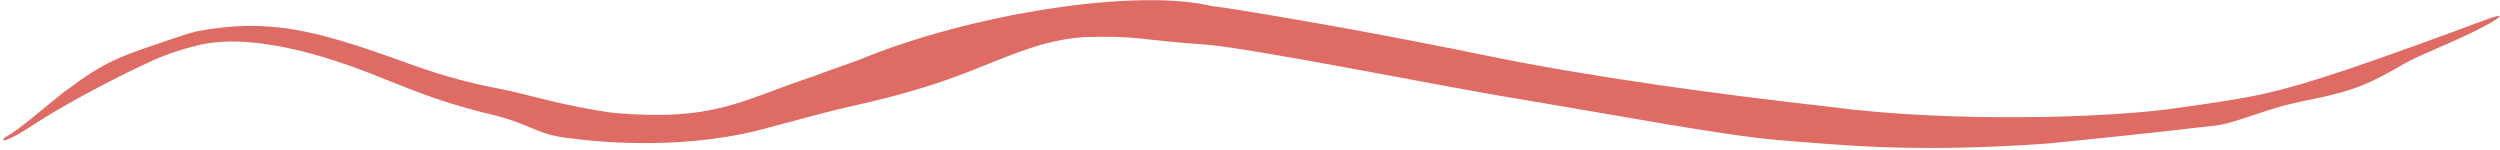 <?xml version="1.0" encoding="UTF-8"?> <svg xmlns="http://www.w3.org/2000/svg" width="634" height="38" viewBox="0 0 634 38" fill="none"><path d="M275.058 9.391C260.928 10.361 251.266 16.964 234.639 22.049C222.695 25.728 217.643 26.362 208.764 28.676C205.104 29.619 200.894 30.789 195.169 32.3C175.268 37.944 153.953 36.317 144.801 35.093C135.854 34.192 135.095 31.518 124.098 28.902C123.677 28.806 123.233 28.704 122.764 28.595C110.081 25.411 103.177 22.214 92.837 18.188C85.426 15.399 65.244 8.038 50.617 11.39C45.31 12.635 40.856 14.308 37.936 15.707C26.902 20.771 14.658 27.521 7.488 32.283C5.234 33.736 3.373 34.772 1.851 35.374C1.196 35.633 0.85 35.61 0.792 35.475C0.792 35.475 0.792 35.475 0.792 35.475C0.711 35.307 1.087 34.955 1.812 34.532C5.433 32.412 10.133 28.185 16.067 23.456C27.423 15.059 29.29 14.673 47.451 8.617C48.25 8.386 49.047 8.165 49.842 7.955C68.036 4.503 79.999 7.761 99.994 14.798C110.952 18.905 117.804 20.752 125.774 22.333C133.585 23.745 141.636 26.689 155.71 28.651C181.219 30.806 187.517 25.613 205.928 19.48C209.393 18.206 213.279 16.798 217.838 15.196C246.201 3.41 288.285 -3.069 307.31 1.537C309.358 1.792 311.403 2.082 313.591 2.438C331.399 5.299 353.773 9.331 377.063 14.122C403.122 19.473 435.549 23.909 464.475 27.14C493.405 31.005 534.735 30.153 553.639 27.177C572.515 24.544 577.208 23.55 594.653 17.829C604.698 14.432 618.335 9.512 629.914 5.183C635.781 2.97 634.787 4.185 629.187 7.094C621.047 11.284 613.901 13.737 609.705 16.169C601.403 20.93 597.674 22.907 585.827 25.289C573.997 27.53 568.919 30.732 561.964 31.841C554.936 32.548 555.079 32.799 519.628 36.371C484.031 38.948 464.45 36.521 451.056 35.526C437.603 34.441 409.997 29.231 388.493 25.659C369.063 22.559 332.008 15.019 311.931 12.052C309.74 11.722 307.831 11.492 306.105 11.327C288.991 10.194 289.066 9.013 275.058 9.391Z" fill="#DF6B65"></path></svg> 